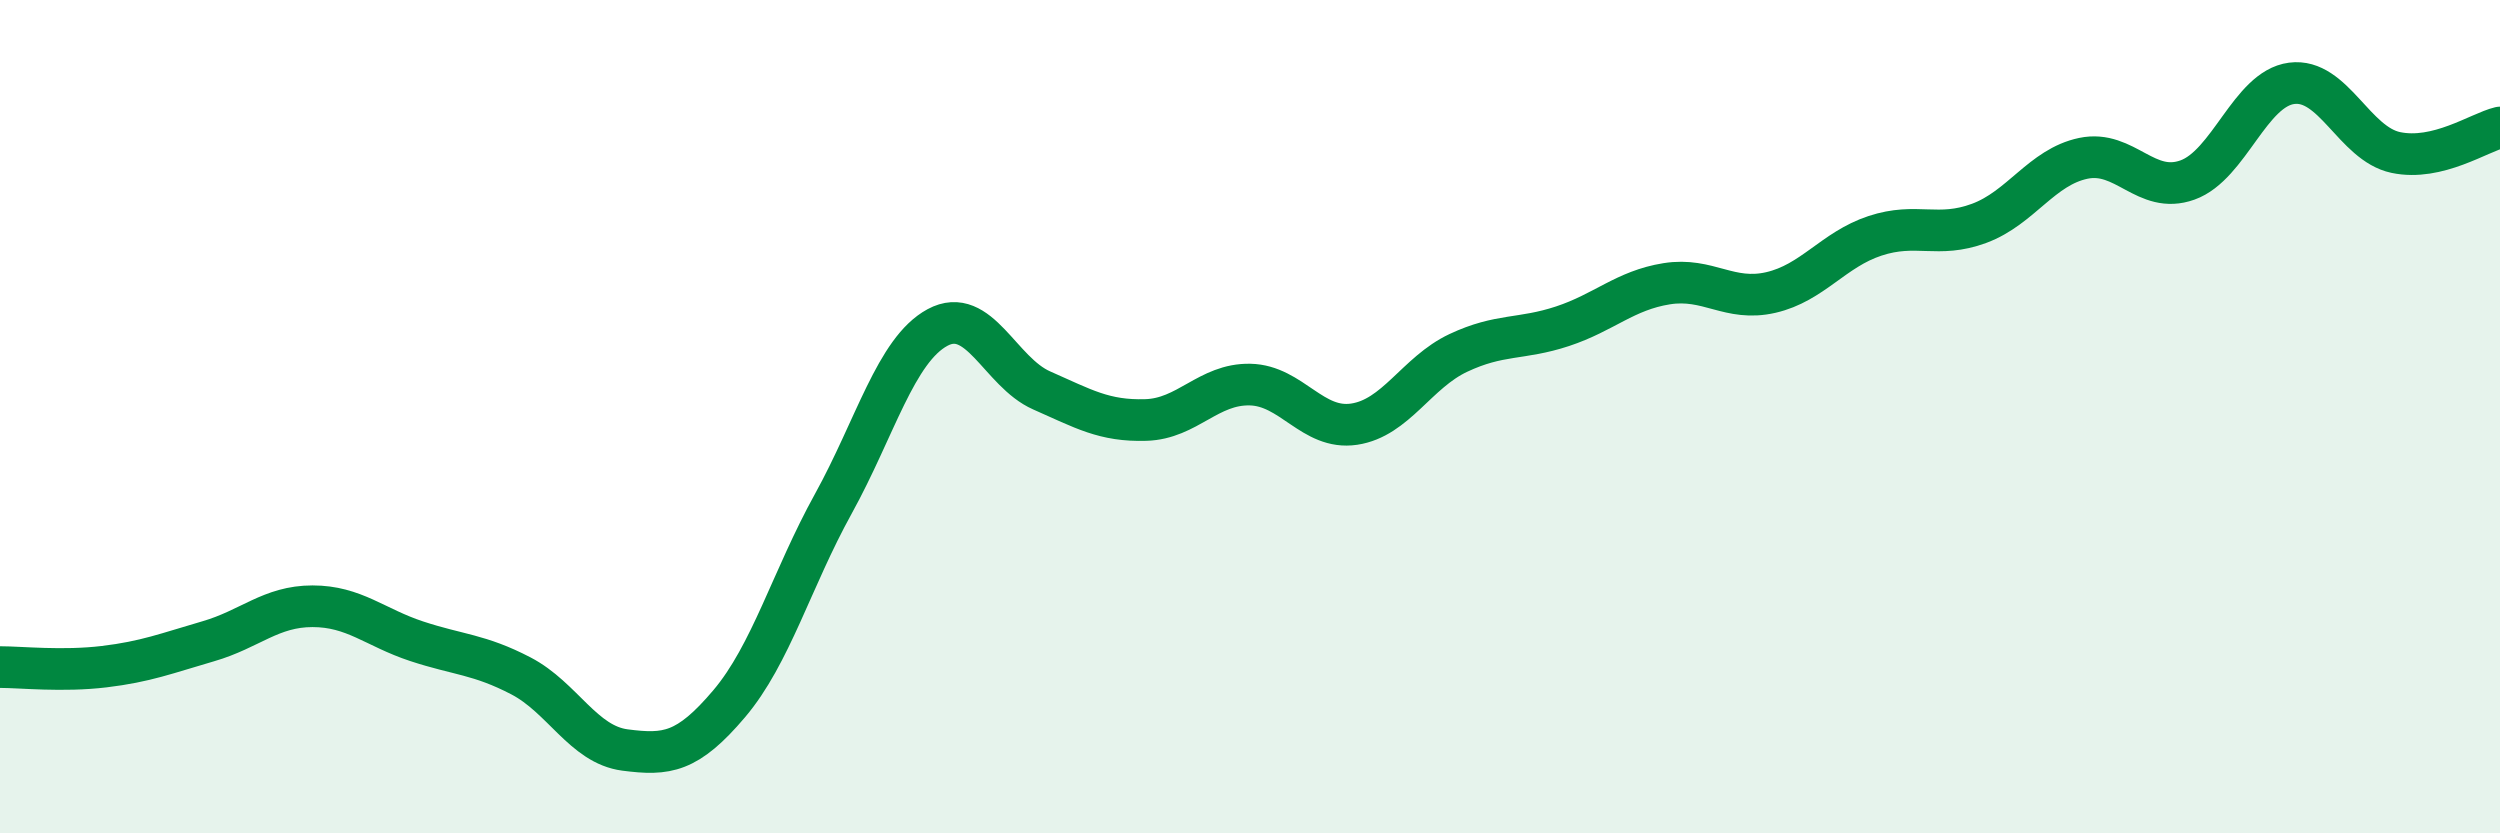 
    <svg width="60" height="20" viewBox="0 0 60 20" xmlns="http://www.w3.org/2000/svg">
      <path
        d="M 0,16.01 C 0.5,16.01 1.5,16.12 2.5,16 C 3.5,15.88 4,15.68 5,15.39 C 6,15.1 6.5,14.55 7.5,14.55 C 8.5,14.55 9,15.06 10,15.39 C 11,15.72 11.5,15.7 12.5,16.22 C 13.5,16.74 14,17.87 15,18 C 16,18.13 16.5,18.07 17.5,16.89 C 18.5,15.71 19,13.9 20,12.09 C 21,10.28 21.5,8.4 22.5,7.86 C 23.5,7.32 24,8.93 25,9.37 C 26,9.81 26.5,10.11 27.5,10.08 C 28.5,10.05 29,9.21 30,9.23 C 31,9.25 31.5,10.33 32.5,10.18 C 33.5,10.03 34,8.94 35,8.47 C 36,8 36.5,8.16 37.5,7.83 C 38.5,7.5 39,6.97 40,6.81 C 41,6.65 41.5,7.25 42.5,7.02 C 43.5,6.79 44,5.99 45,5.66 C 46,5.33 46.5,5.73 47.5,5.36 C 48.5,4.99 49,4.01 50,3.8 C 51,3.59 51.5,4.68 52.5,4.32 C 53.5,3.96 54,2.13 55,2 C 56,1.87 56.5,3.45 57.5,3.66 C 58.5,3.87 59.5,3.18 60,3.06L60 20L0 20Z"
        fill="#008740"
        opacity="0.1"
        stroke-linecap="round"
        stroke-linejoin="round"
      />
      <path
        d="M 0,16.01 C 0.5,16.01 1.5,16.12 2.5,16 C 3.5,15.88 4,15.68 5,15.39 C 6,15.1 6.5,14.55 7.5,14.55 C 8.5,14.55 9,15.06 10,15.39 C 11,15.72 11.5,15.7 12.5,16.22 C 13.5,16.74 14,17.87 15,18 C 16,18.13 16.5,18.07 17.5,16.89 C 18.5,15.71 19,13.9 20,12.09 C 21,10.28 21.5,8.4 22.5,7.86 C 23.5,7.32 24,8.93 25,9.37 C 26,9.81 26.5,10.11 27.5,10.08 C 28.5,10.05 29,9.21 30,9.23 C 31,9.25 31.5,10.33 32.5,10.18 C 33.5,10.03 34,8.94 35,8.47 C 36,8 36.5,8.16 37.5,7.83 C 38.5,7.5 39,6.97 40,6.81 C 41,6.65 41.5,7.25 42.5,7.02 C 43.5,6.79 44,5.99 45,5.66 C 46,5.33 46.5,5.73 47.5,5.36 C 48.5,4.99 49,4.01 50,3.8 C 51,3.59 51.5,4.68 52.5,4.32 C 53.5,3.96 54,2.13 55,2 C 56,1.87 56.5,3.45 57.5,3.66 C 58.5,3.87 59.5,3.18 60,3.06"
        stroke="#008740"
        stroke-width="1"
        fill="none"
        stroke-linecap="round"
        stroke-linejoin="round"
      />
    </svg>
  